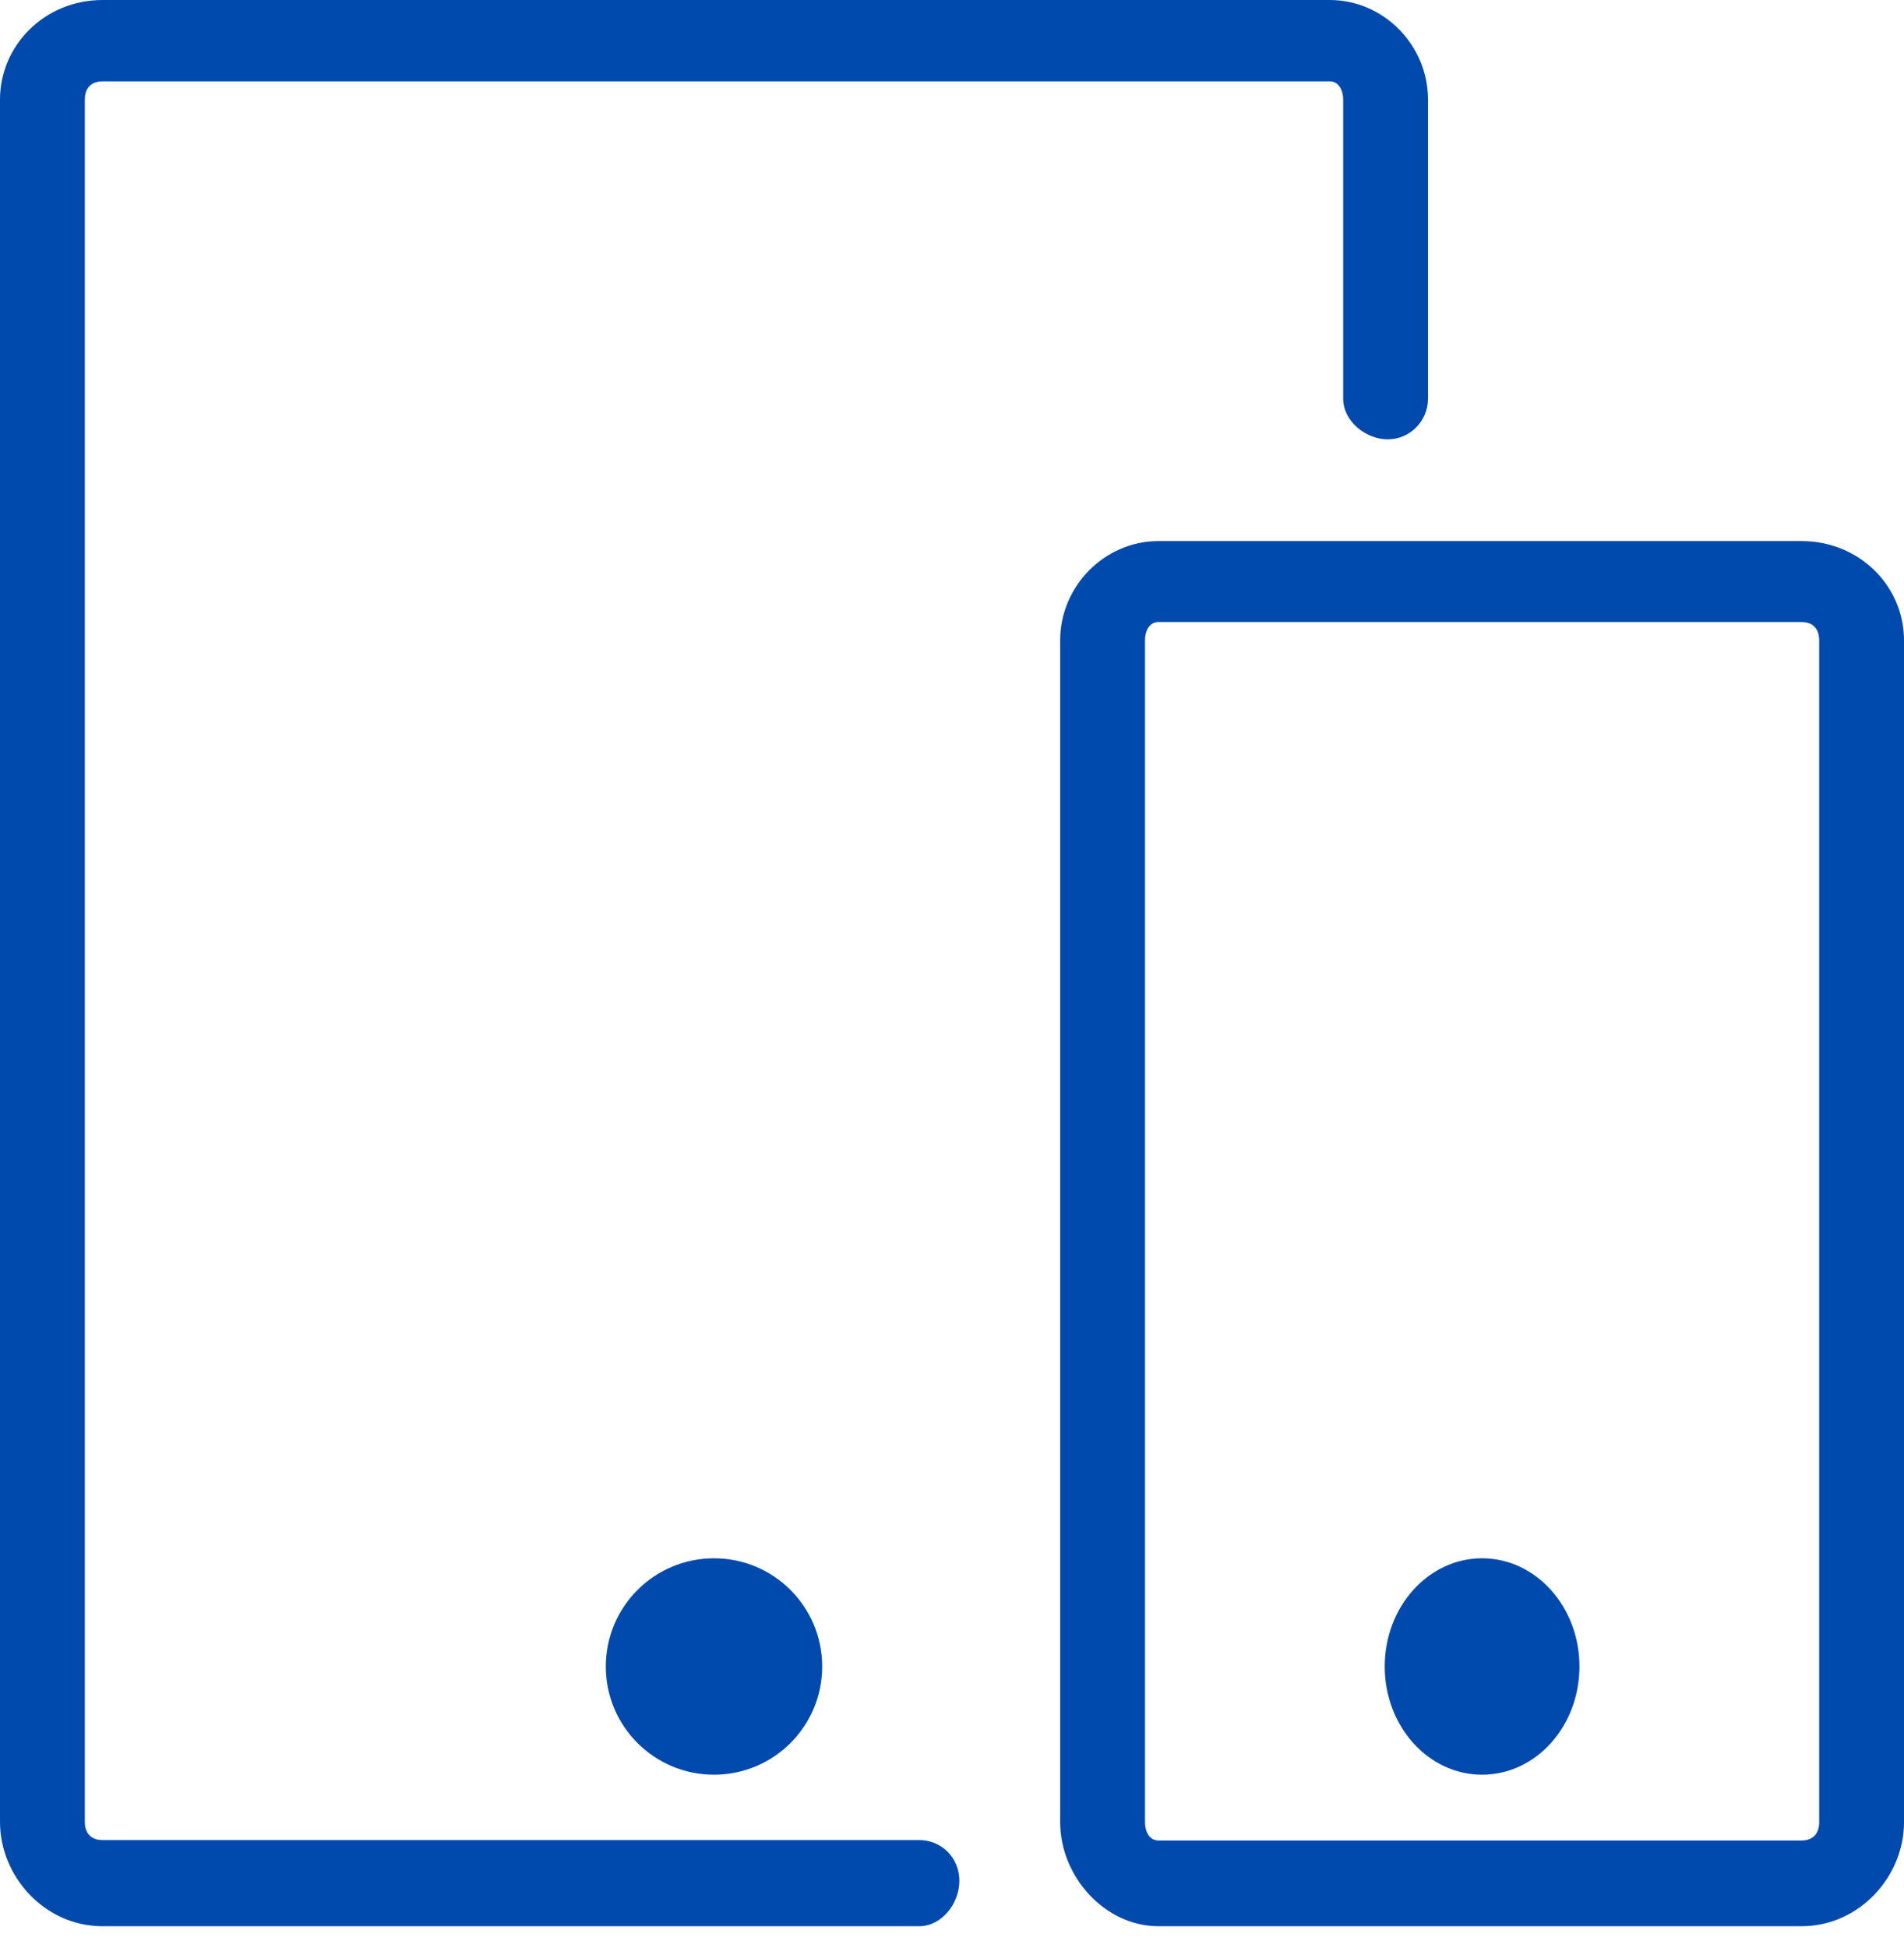 <svg xmlns="http://www.w3.org/2000/svg" width="44" height="45" viewBox="0 0 44 45" fill="none"><path fill-rule="evenodd" clip-rule="evenodd" d="M21.24 42.51H2.37C2.06 42.51 1.96 42.3 1.96 42.09V2.3C1.96 2.09 2.06 1.88 2.37 1.88H30.73C30.94 1.88 31.04 2.09 31.04 2.3V9.21C31.04 9.73 31.56 10.15 32.07 10.15C32.58 10.15 33 9.73 33 9.21V2.3C33 1.04 31.97 0 30.73 0H2.37C1.03 0 0 1.05 0 2.3V42.09C0 43.35 1.03 44.5 2.37 44.5H21.24C21.76 44.5 22.17 43.98 22.17 43.45C22.17 42.92 21.76 42.51 21.24 42.51Z" fill="#004AAE"></path><path fill-rule="evenodd" clip-rule="evenodd" d="M42.04 42.1C42.04 42.31 41.94 42.52 41.63 42.52H26.77C26.56 42.52 26.46 42.31 26.46 42.1V14.79C26.46 14.58 26.56 14.37 26.77 14.37H41.63C41.94 14.37 42.04 14.58 42.04 14.79V42.1ZM41.63 12.5H26.77C25.53 12.5 24.5 13.54 24.5 14.79V42.1C24.5 43.35 25.53 44.5 26.77 44.5H41.63C42.97 44.5 44 43.35 44 42.1V14.79C44 13.54 42.97 12.5 41.63 12.5Z" fill="#004AAE"></path><path d="M16.5 41C17.881 41 19 39.881 19 38.5C19 37.119 17.881 36 16.5 36C15.119 36 14 37.119 14 38.5C14 39.881 15.119 41 16.5 41Z" fill="#004AAE"></path><path d="M34.25 41C35.493 41 36.5 39.881 36.5 38.5C36.5 37.119 35.493 36 34.25 36C33.007 36 32 37.119 32 38.5C32 39.881 33.007 41 34.25 41Z" fill="#004AAE"></path></svg>